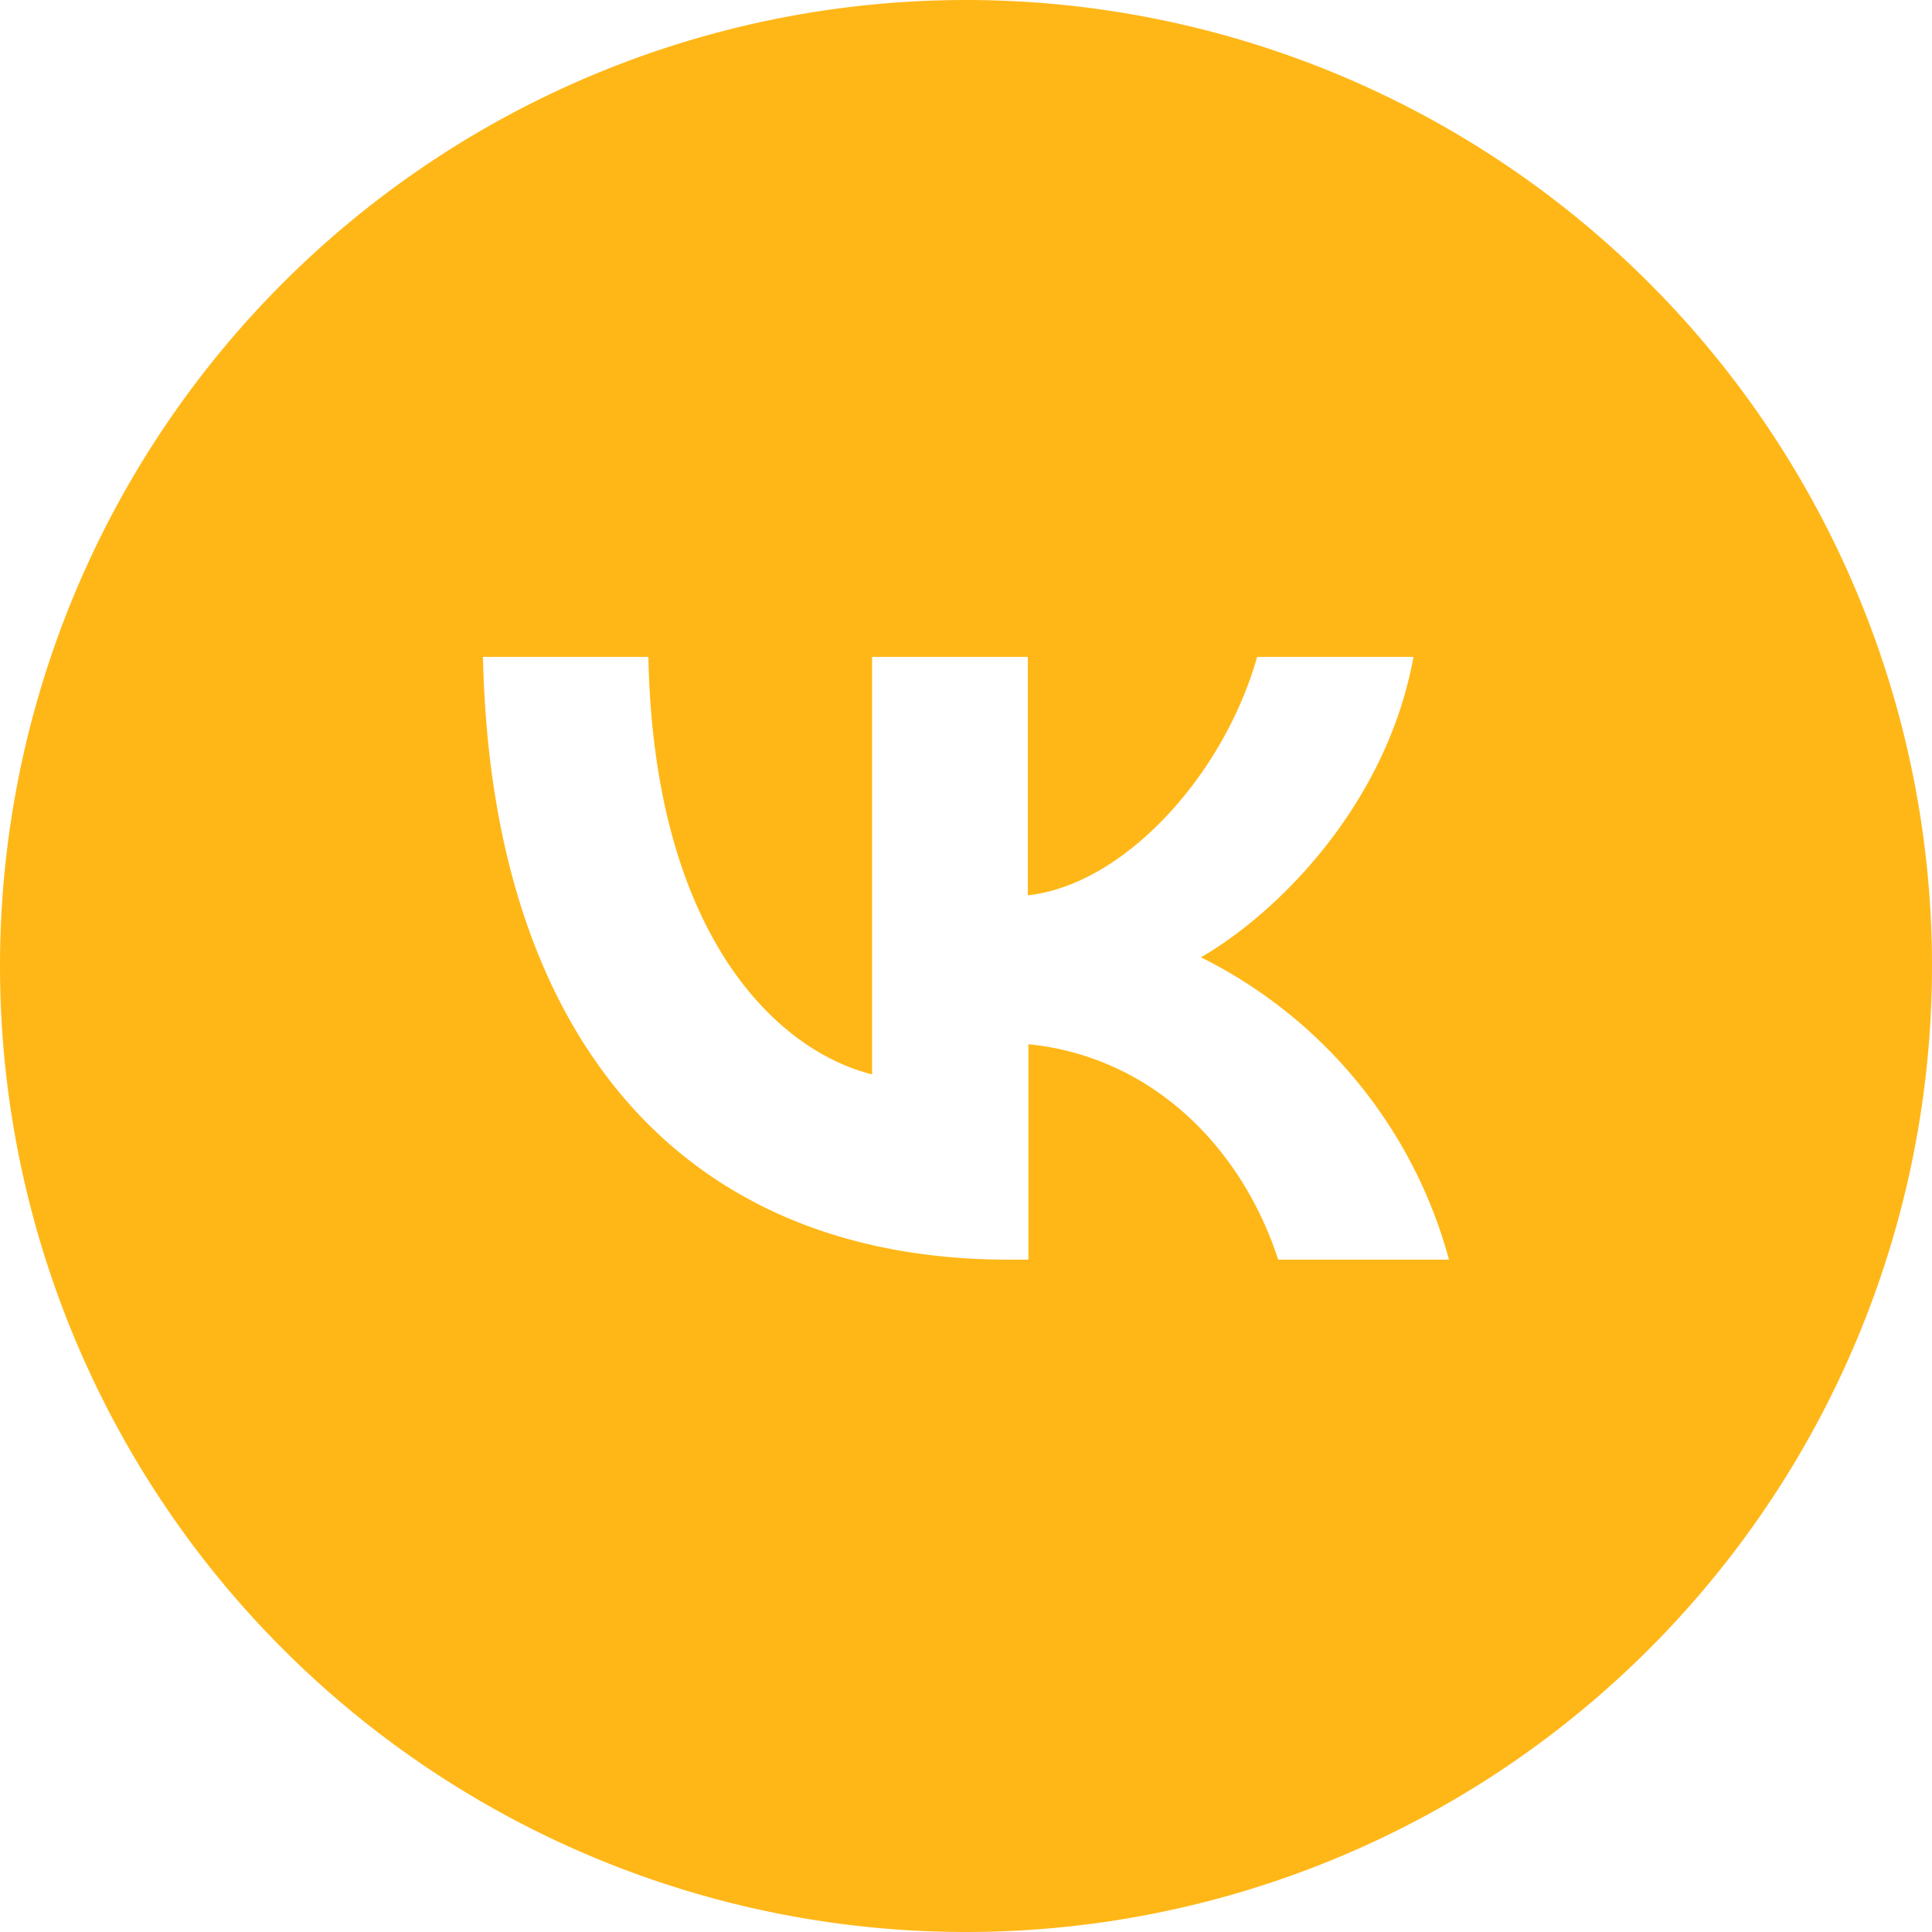 <?xml version="1.0" encoding="UTF-8"?> <svg xmlns="http://www.w3.org/2000/svg" id="Layer_1" data-name="Layer 1" viewBox="0 0 100 100"> <defs> <style>.cls-1{fill:#ffb718;fill-rule:evenodd;}</style> </defs> <title>vk</title> <path class="cls-1" d="M50,100A50,50,0,1,0,0,50,50,50,0,0,0,50,100ZM25,34c.41,19.49,10.15,31.2,27.23,31.2h1V54.05c6.28.62,11,5.22,12.93,11.15H75A24.69,24.69,0,0,0,62.16,49.55c4-2.31,9.62-7.93,11-15.55H65.07c-1.75,6.18-6.93,11.81-11.87,12.34V34H45.14V55.61c-5-1.25-11.3-7.31-11.58-21.61Z"></path> </svg> 